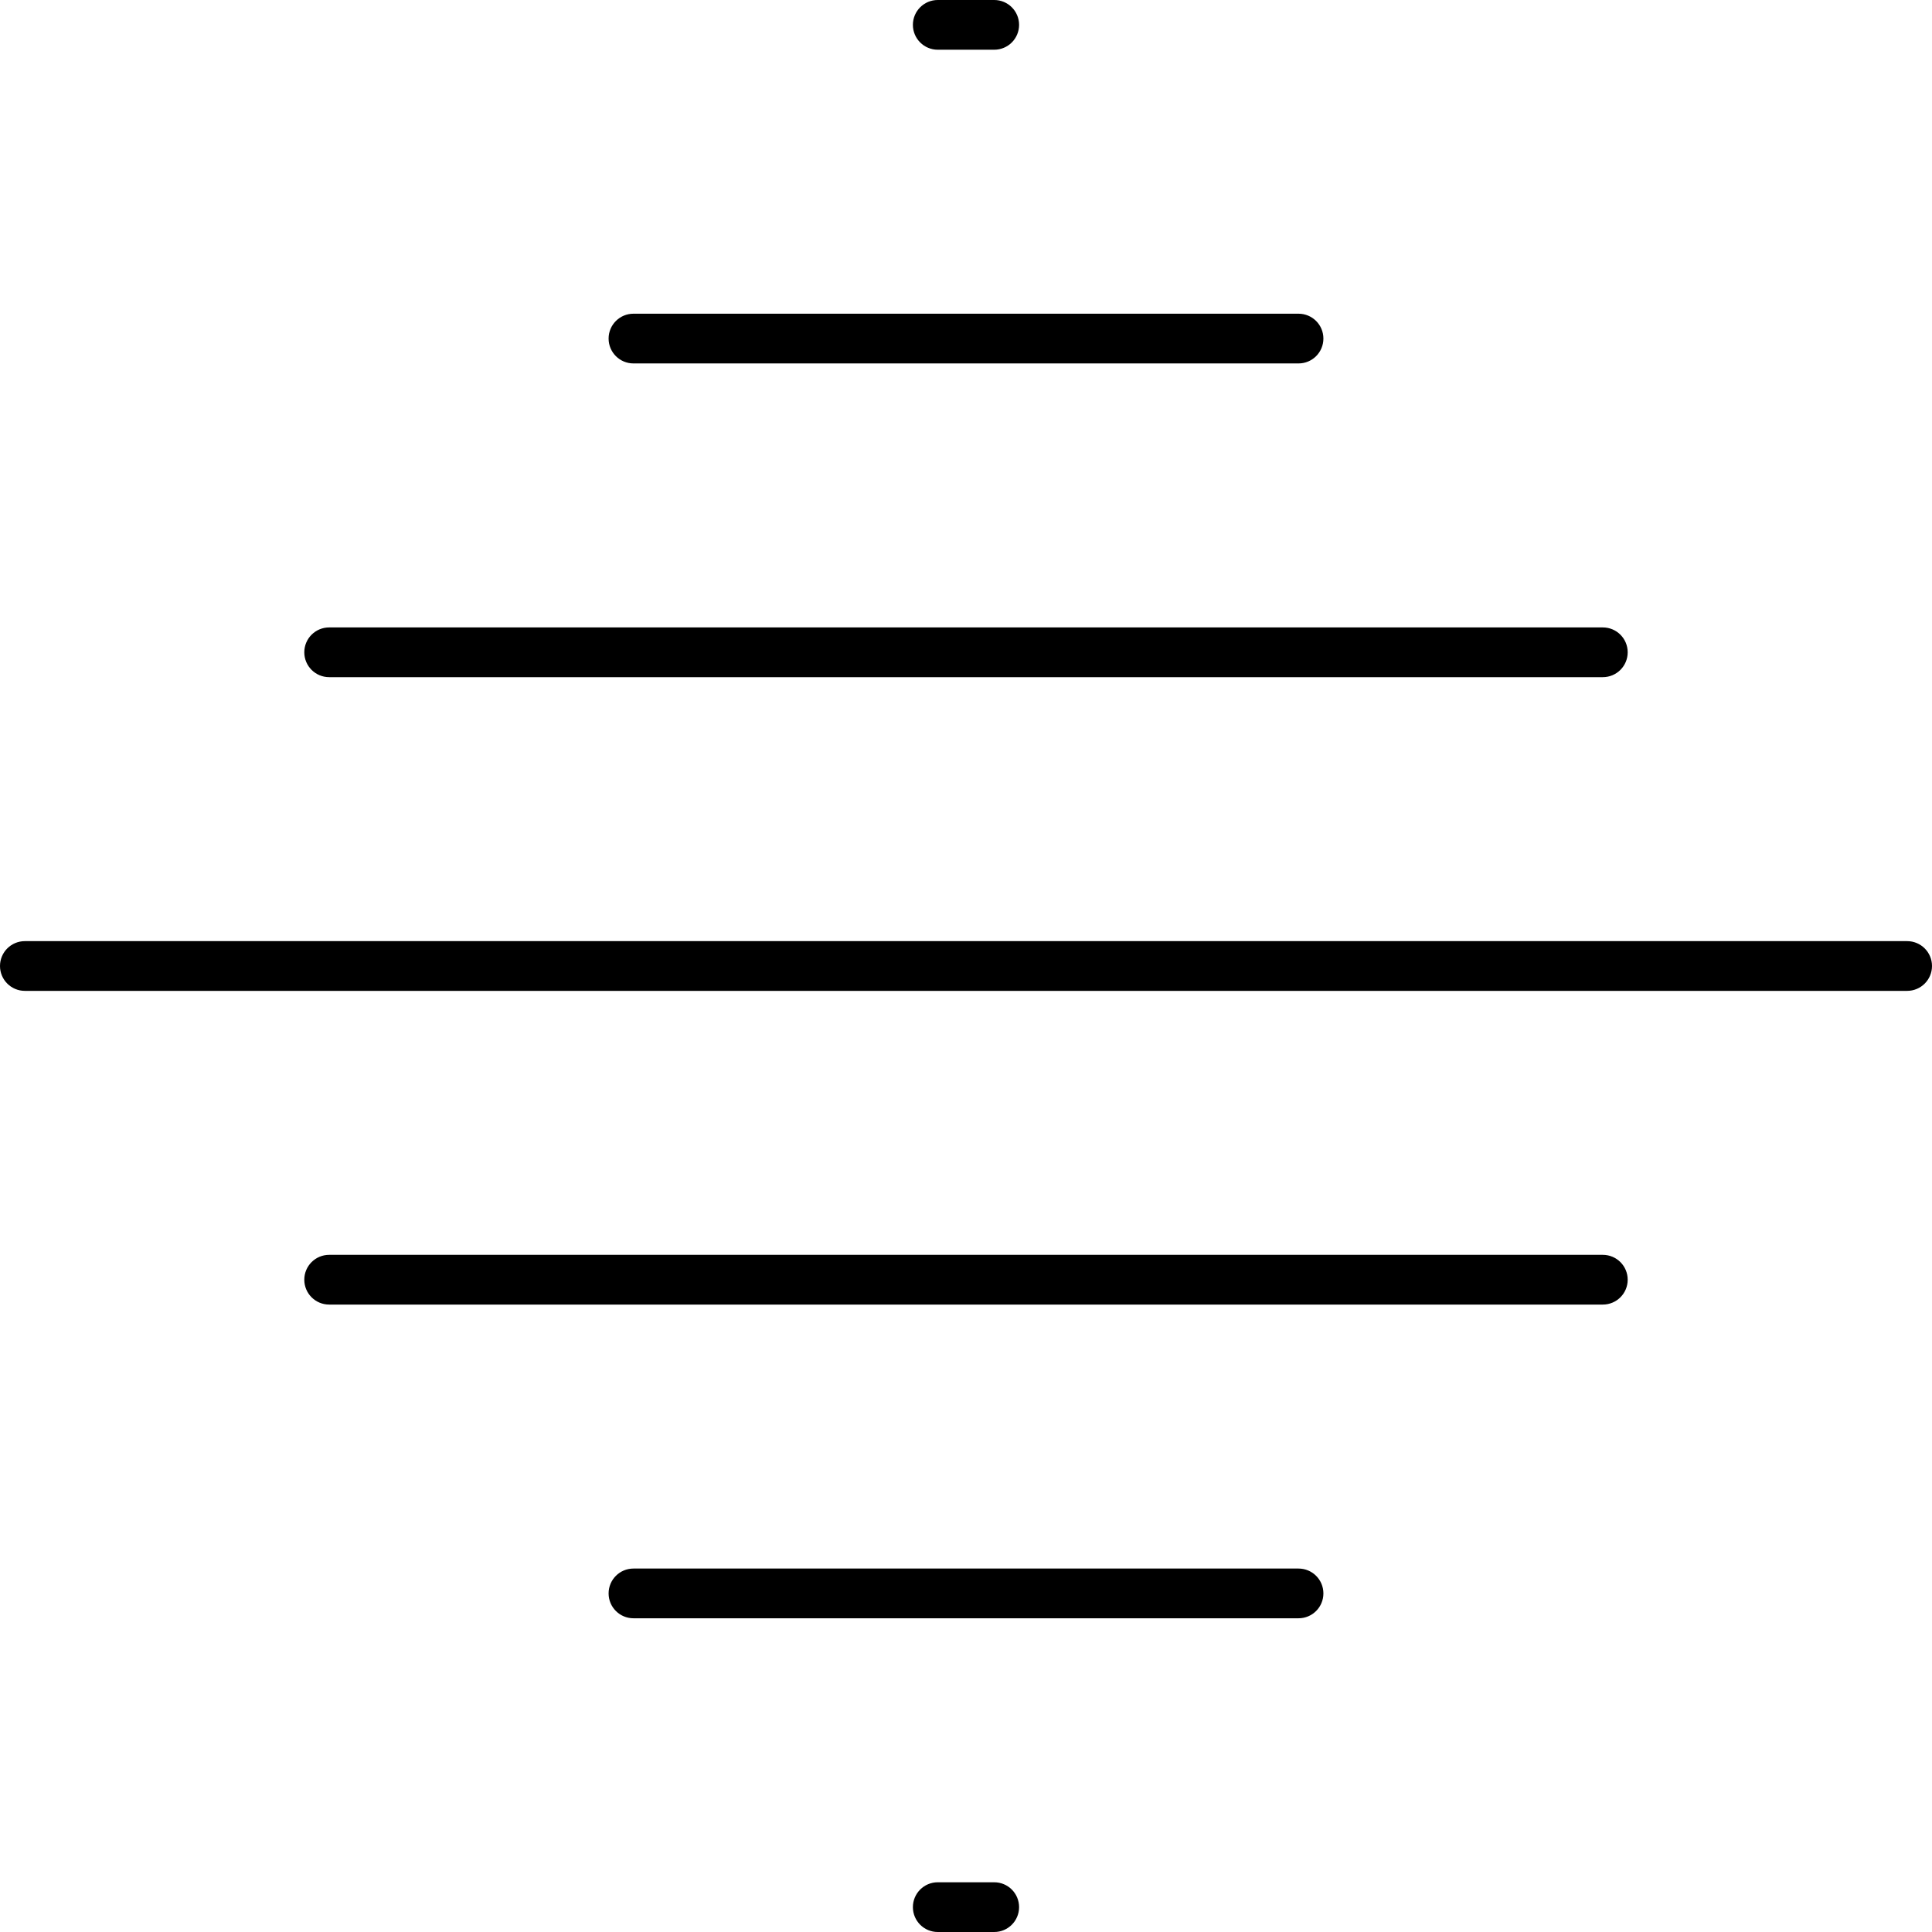 <?xml version="1.0" encoding="UTF-8"?><svg id="Layer_2" xmlns="http://www.w3.org/2000/svg" viewBox="0 0 116.564 116.564"><g id="Components"><g id="cc36267b-163d-4724-b632-3c9db5196c67_4"><path d="M59.985,3h-3.407c-.829,0-1.5-.671-1.5-1.5s.671-1.5,1.5-1.5h3.407c.829,0,1.5.671,1.5,1.5s-.671,1.5-1.5,1.5Z"/><path d="M78.345,21.927h-40.126c-.829,0-1.5-.671-1.5-1.5s.671-1.5,1.5-1.5h40.126c.829,0,1.5.671,1.5,1.5s-.671,1.5-1.5,1.5Z"/><path d="M96.704,40.855H19.859c-.829,0-1.5-.671-1.5-1.5s.671-1.5,1.5-1.5h76.845c.829,0,1.5.671,1.5,1.5s-.671,1.5-1.5,1.5Z"/><path d="M115.064,59.782H1.5c-.829,0-1.5-.671-1.5-1.5s.671-1.5,1.5-1.5h113.564c.829,0,1.5.671,1.5,1.5s-.671,1.5-1.5,1.5Z"/><path d="M96.704,78.709H19.859c-.829,0-1.5-.671-1.5-1.5s.671-1.5,1.5-1.5h76.845c.829,0,1.5.671,1.5,1.5s-.671,1.5-1.5,1.5Z"/><path d="M78.345,97.636h-40.126c-.829,0-1.5-.671-1.5-1.5s.671-1.5,1.5-1.5h40.126c.829,0,1.5.671,1.5,1.5s-.671,1.5-1.5,1.5Z"/><path d="M59.985,116.564h-3.407c-.829,0-1.5-.671-1.5-1.5s.671-1.5,1.5-1.5h3.407c.829,0,1.5.671,1.5,1.5s-.671,1.5-1.5,1.5Z"/></g></g></svg>